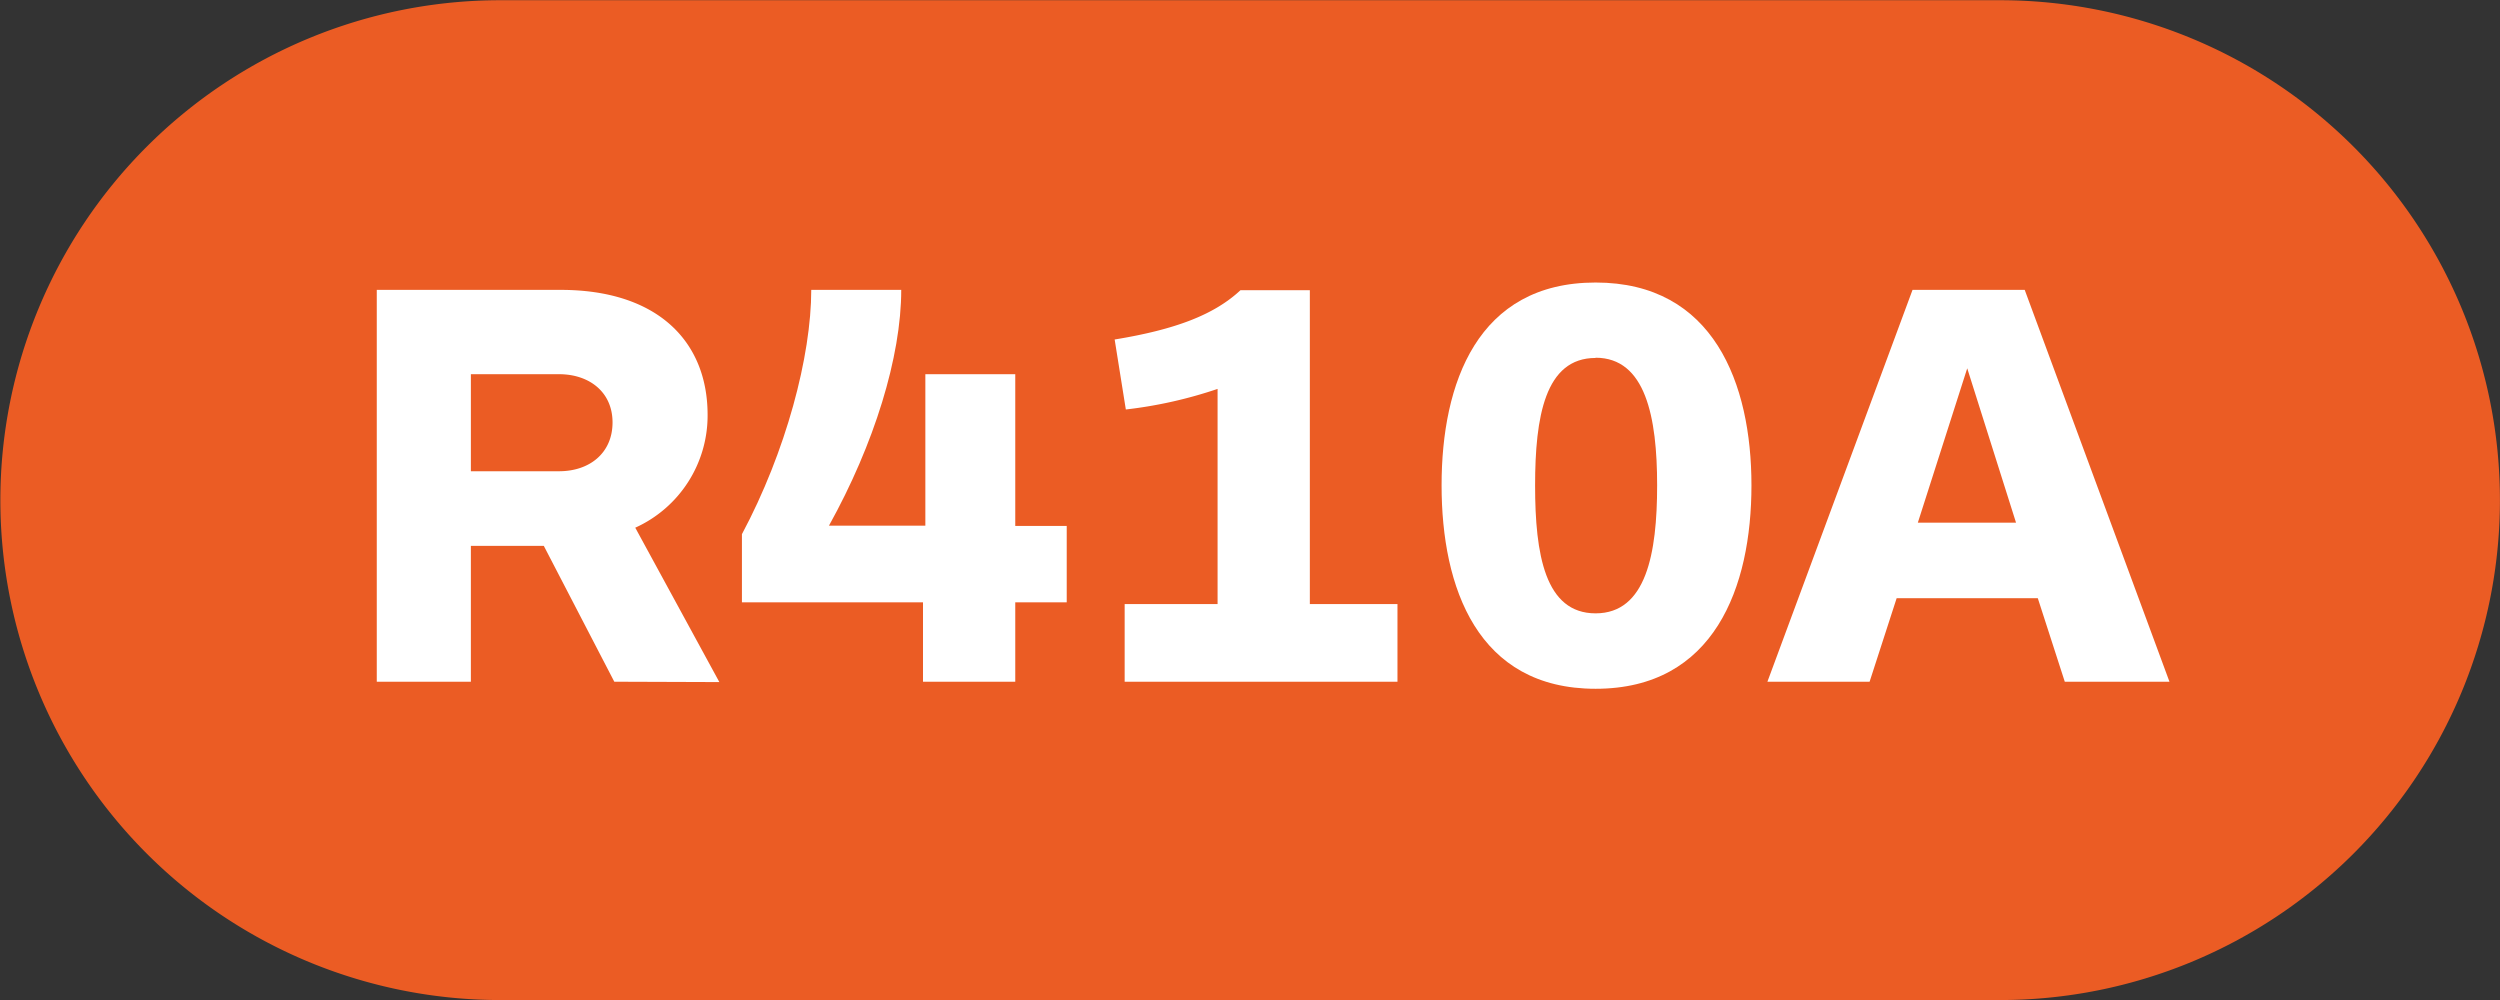 <svg id="Ebene_1" data-name="Ebene 1" xmlns="http://www.w3.org/2000/svg" viewBox="0 0 340.06 136.03"><rect x="0" y="0" width="340.06" height="136.03" fill="#333333" stroke="none"/><defs><style>.cls-1{fill:#eb5c24;}.cls-2{fill:#fff;}</style></defs><path class="cls-1" d="M272.64,136.6h-204a68,68,0,1,1,0-136h204a68,68,0,0,1,0,136Z" transform="translate(-0.59 -0.57)"/><path class="cls-2" d="M84.15,93.3,74.56,74.82H64.64V93.3H51.84V40h25c13.19,0,20,7,20,17A16.74,16.74,0,0,1,87,72.35l11.44,21ZM76.64,51.47h-12v13.2h12c4.15,0,7.27-2.48,7.27-6.64S80.71,51.47,76.64,51.47Z" transform="translate(-0.59 -0.57)"/><path class="cls-2" d="M138.69,82.5V93.3H126.14V82.5H101.51V73.23C107.51,62,110.94,49,110.94,40h12.24c0,9.11-3.68,21-9.83,32.07h13.11V51.47h12.23V72.11h7V82.5Z" transform="translate(-0.59 -0.57)"/><path class="cls-2" d="M153.57,93.3V82.74h12.64V53.47a60.19,60.19,0,0,1-12.48,2.8l-1.52-9.52c8.24-1.35,13.52-3.35,17.12-6.71h9.43v42.7h11.92V93.3Z" transform="translate(-0.59 -0.57)"/><path class="cls-2" d="M217.63,94.26c-16.07,0-20.95-13.76-20.95-27.67S201.56,39,217.63,39s21.2,13.75,21.2,27.59S233.79,94.26,217.63,94.26Zm0-45c-6.88,0-8.23,8-8.23,17.36S210.75,84,217.63,84,226,75.87,226,66.59,224.43,49.23,217.63,49.23Z" transform="translate(-0.59 -0.57)"/><path class="cls-2" d="M281.45,93.3l-3.67-11.36h-19.2L254.9,93.3H241L260.74,40H276L295.69,93.3ZM268.18,50.67l-6.72,21h13.36Z" transform="translate(-0.59 -0.57)"/></svg>